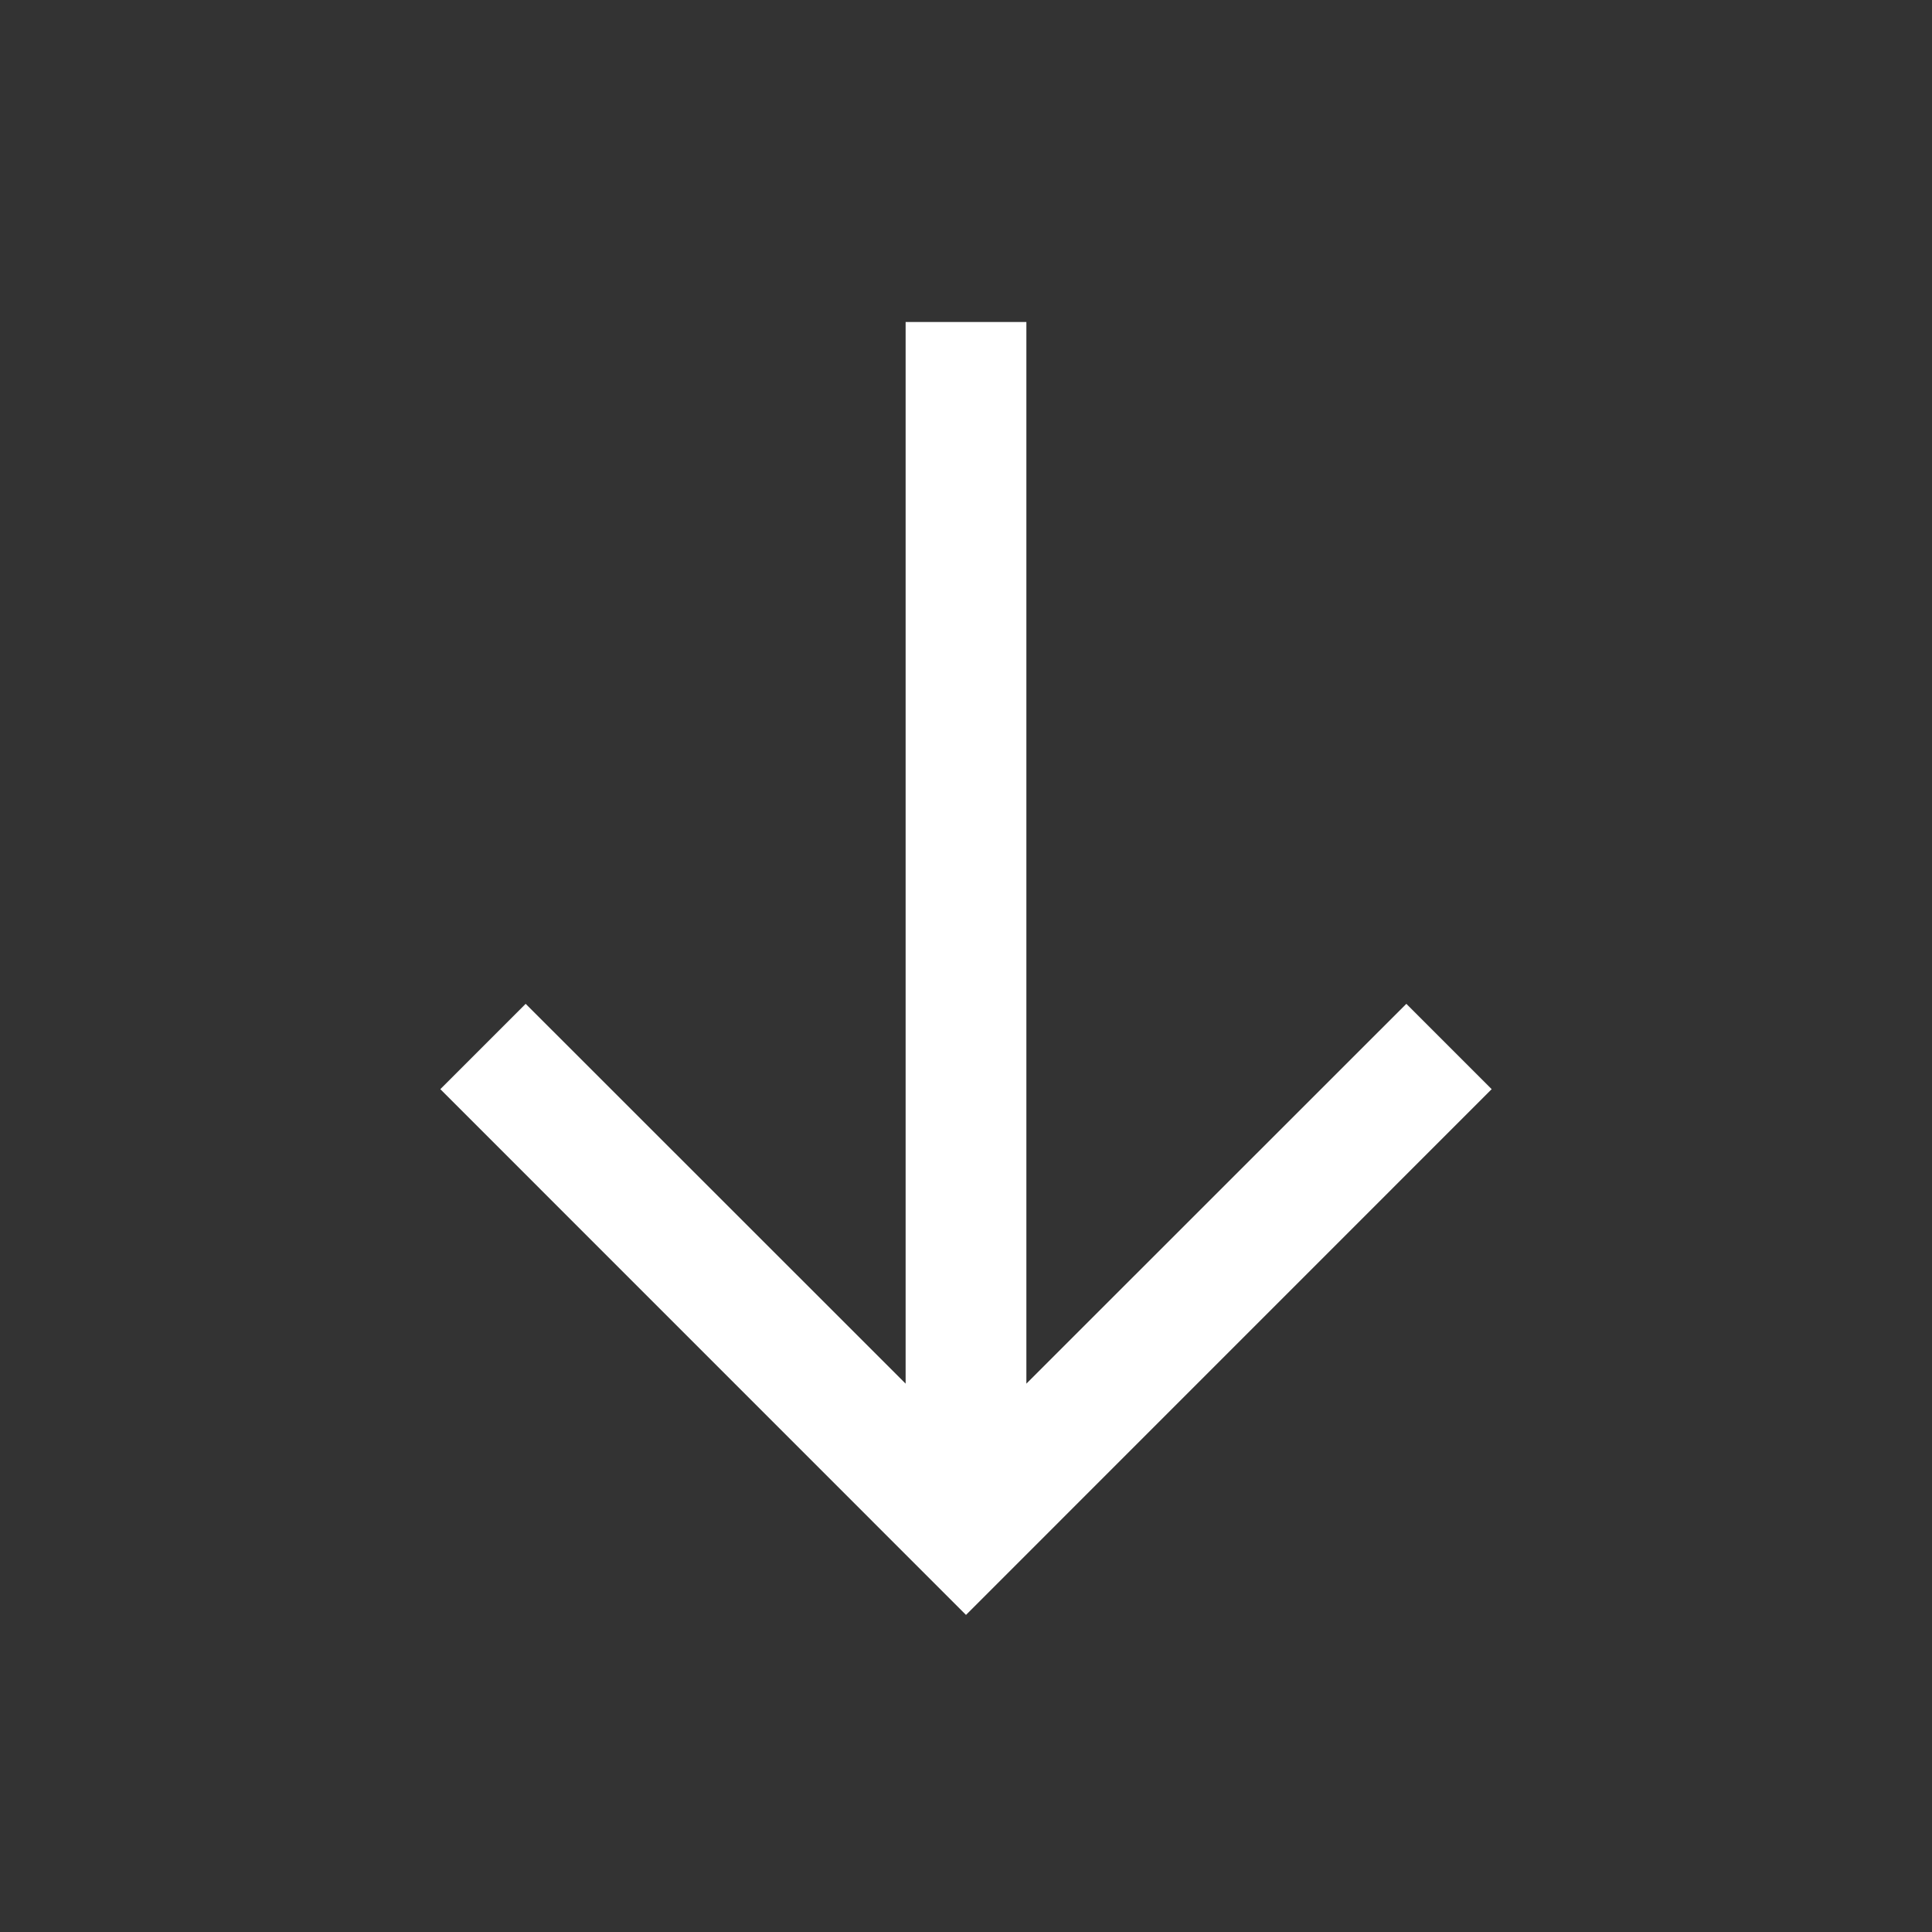 <svg xmlns="http://www.w3.org/2000/svg" width="24" height="24" viewBox="0 0 24 24">
    <rect x="0" y="0" width="24" height="24" fill="#333333" stroke="none"/>
    <g fill="none" fill-rule="evenodd">
        <path d="M0 0H24V24H0z" transform="matrix(1 0 0 -1 0 24)"/>
        <path fill="#FFF" d="M12.75 4L12.75 17.188 17.47 12.47 18.53 13.53 12 20.061 5.47 13.53 6.53 12.47 11.25 17.188 11.25 4z"/>
    </g>
</svg>
